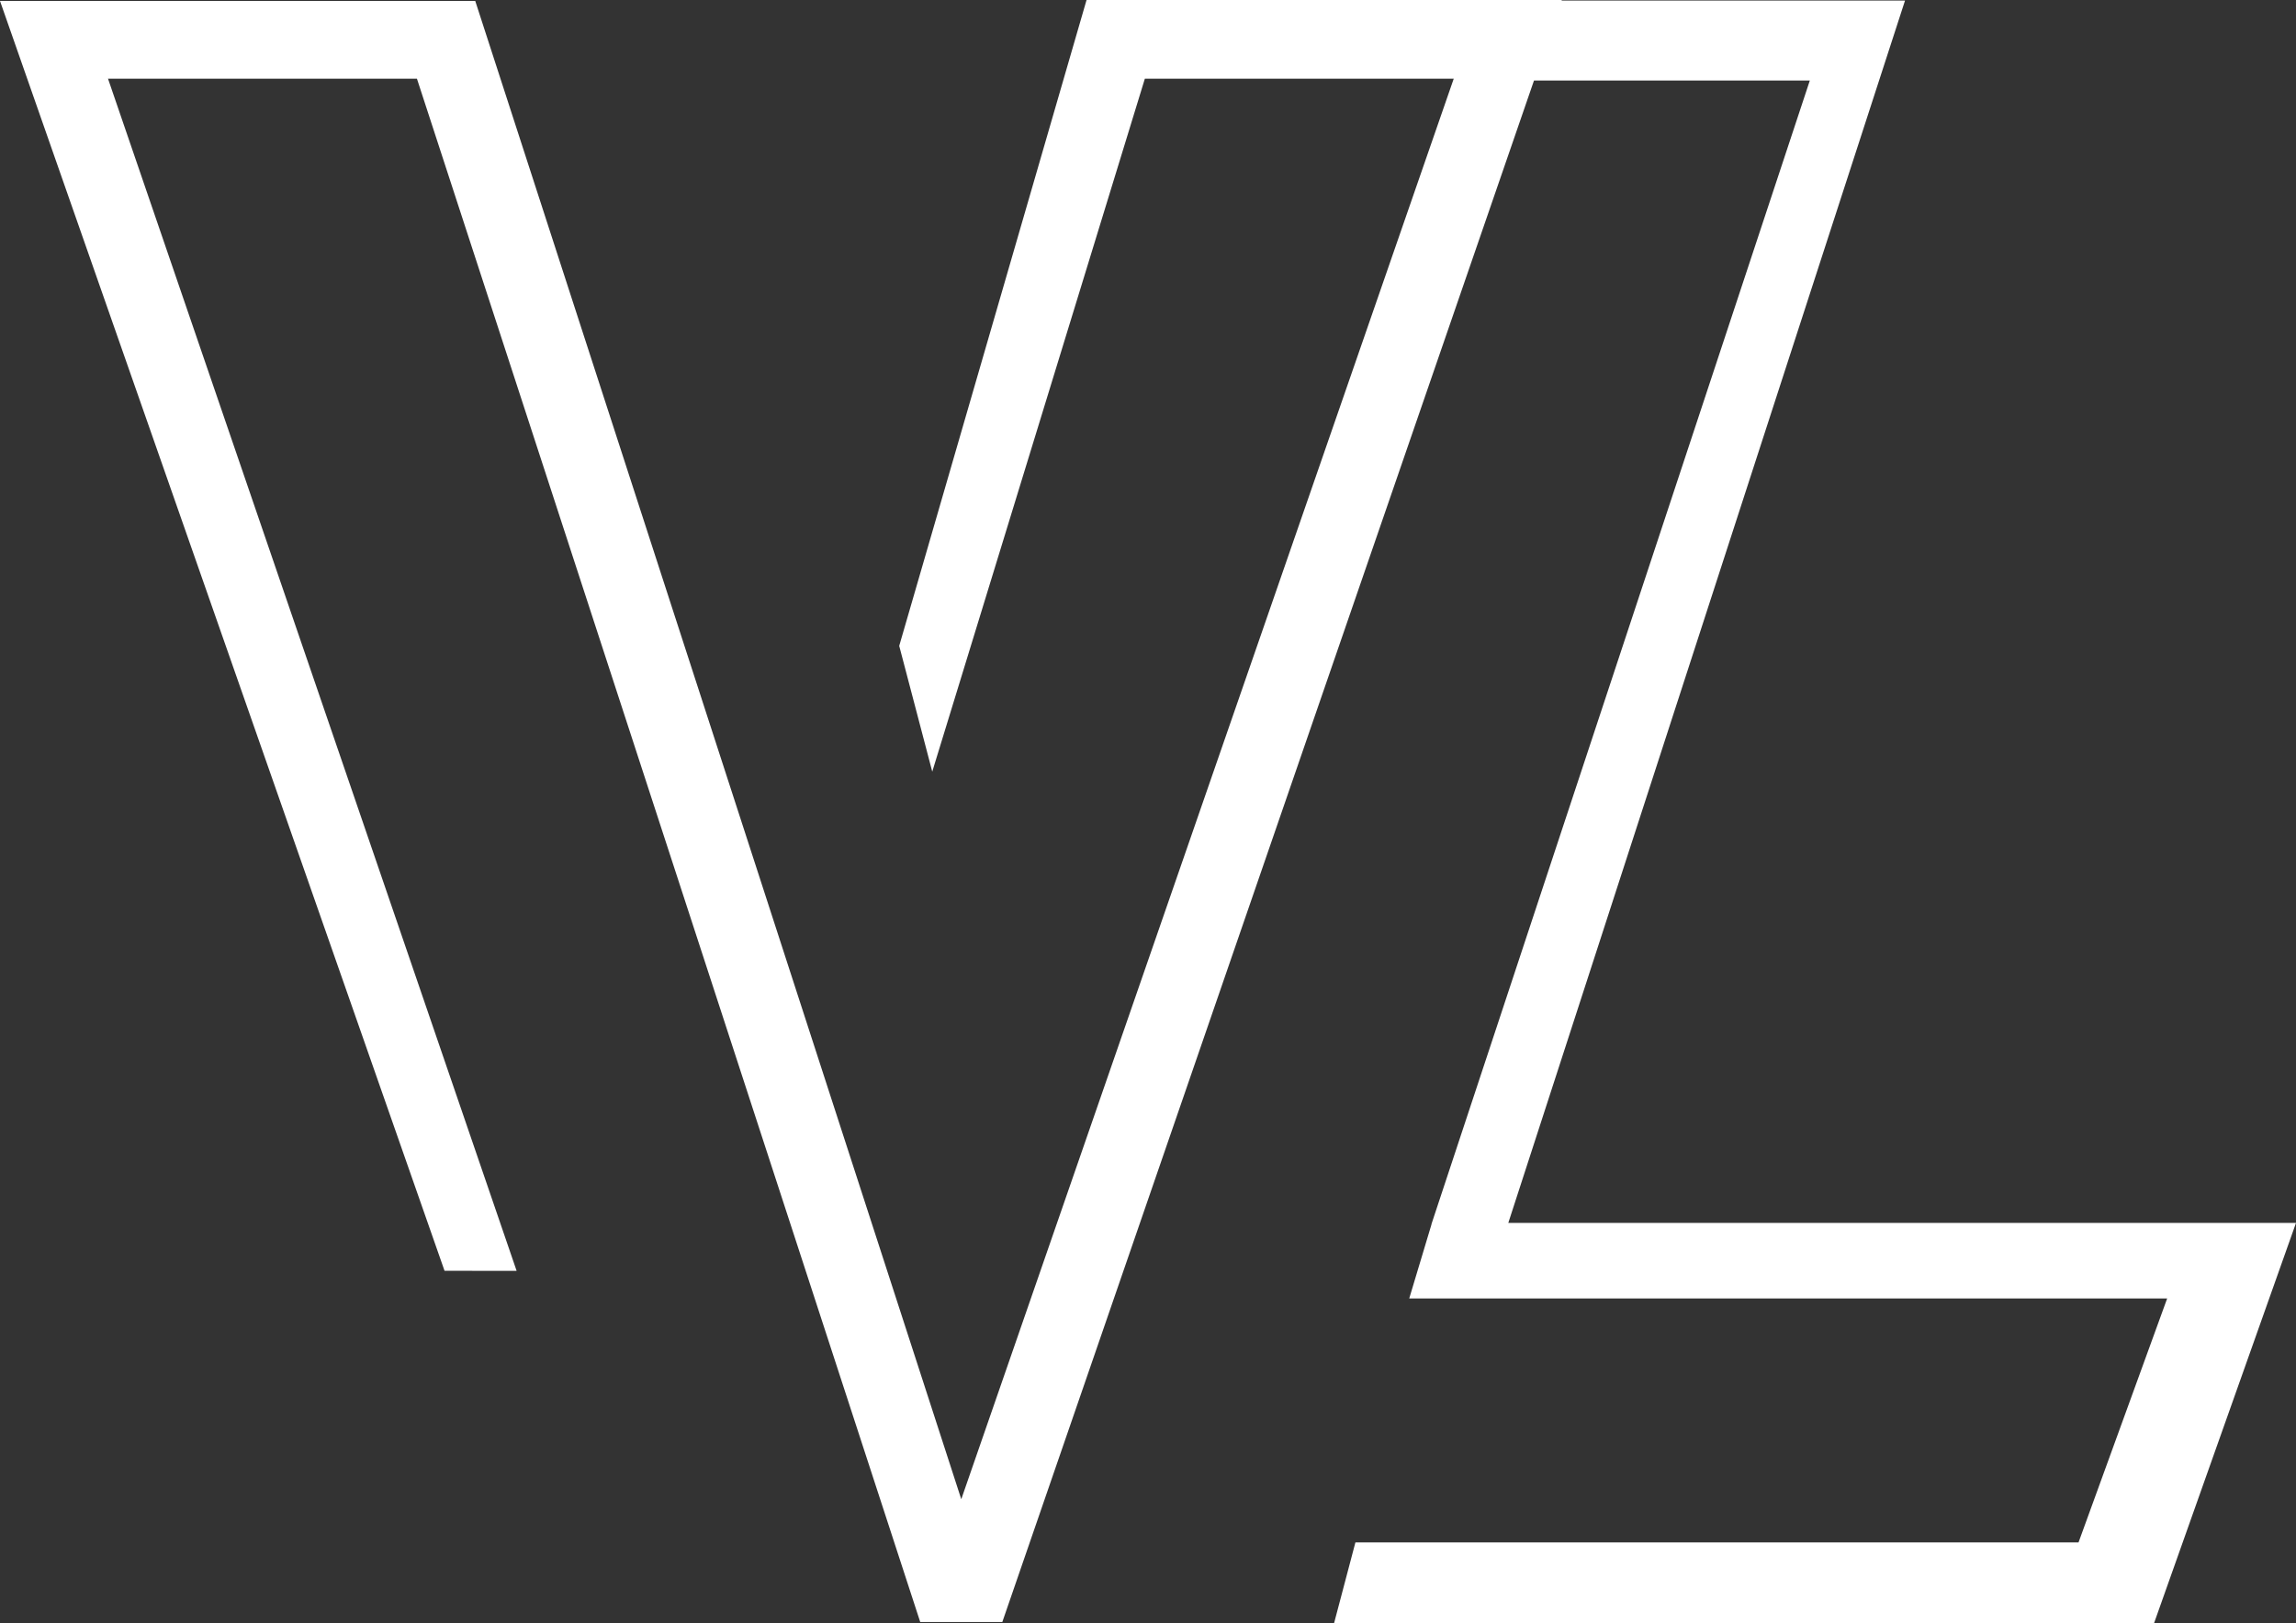 <svg xmlns="http://www.w3.org/2000/svg" id="Calque_1" data-name="Calque 1" viewBox="0 0 608.64 430.18"><rect x="0" y="0" width="608.64" height="430.18" fill="#333333" stroke="none"/><polygon points="505 0.14 413.96 0.14 414.01 0 288.03 0 238.37 171.19 247.13 204.53 303.49 20.85 385.37 20.85 254.82 397.38 125.98 0.25 0 0.25 117.84 336.83 136.95 336.85 28.63 20.85 110.52 20.85 243.94 429.93 265.7 429.93 406.64 21.35 479.76 21.35 379.45 324.5 379.48 324.5 373.57 344.16 574.49 344.16 550.99 408.83 359.3 408.83 353.66 430.18 571.03 430.18 608.64 324.14 399.83 324.14 505 0.14" style="fill:#fff;fill-rule:evenodd"></polygon></svg>